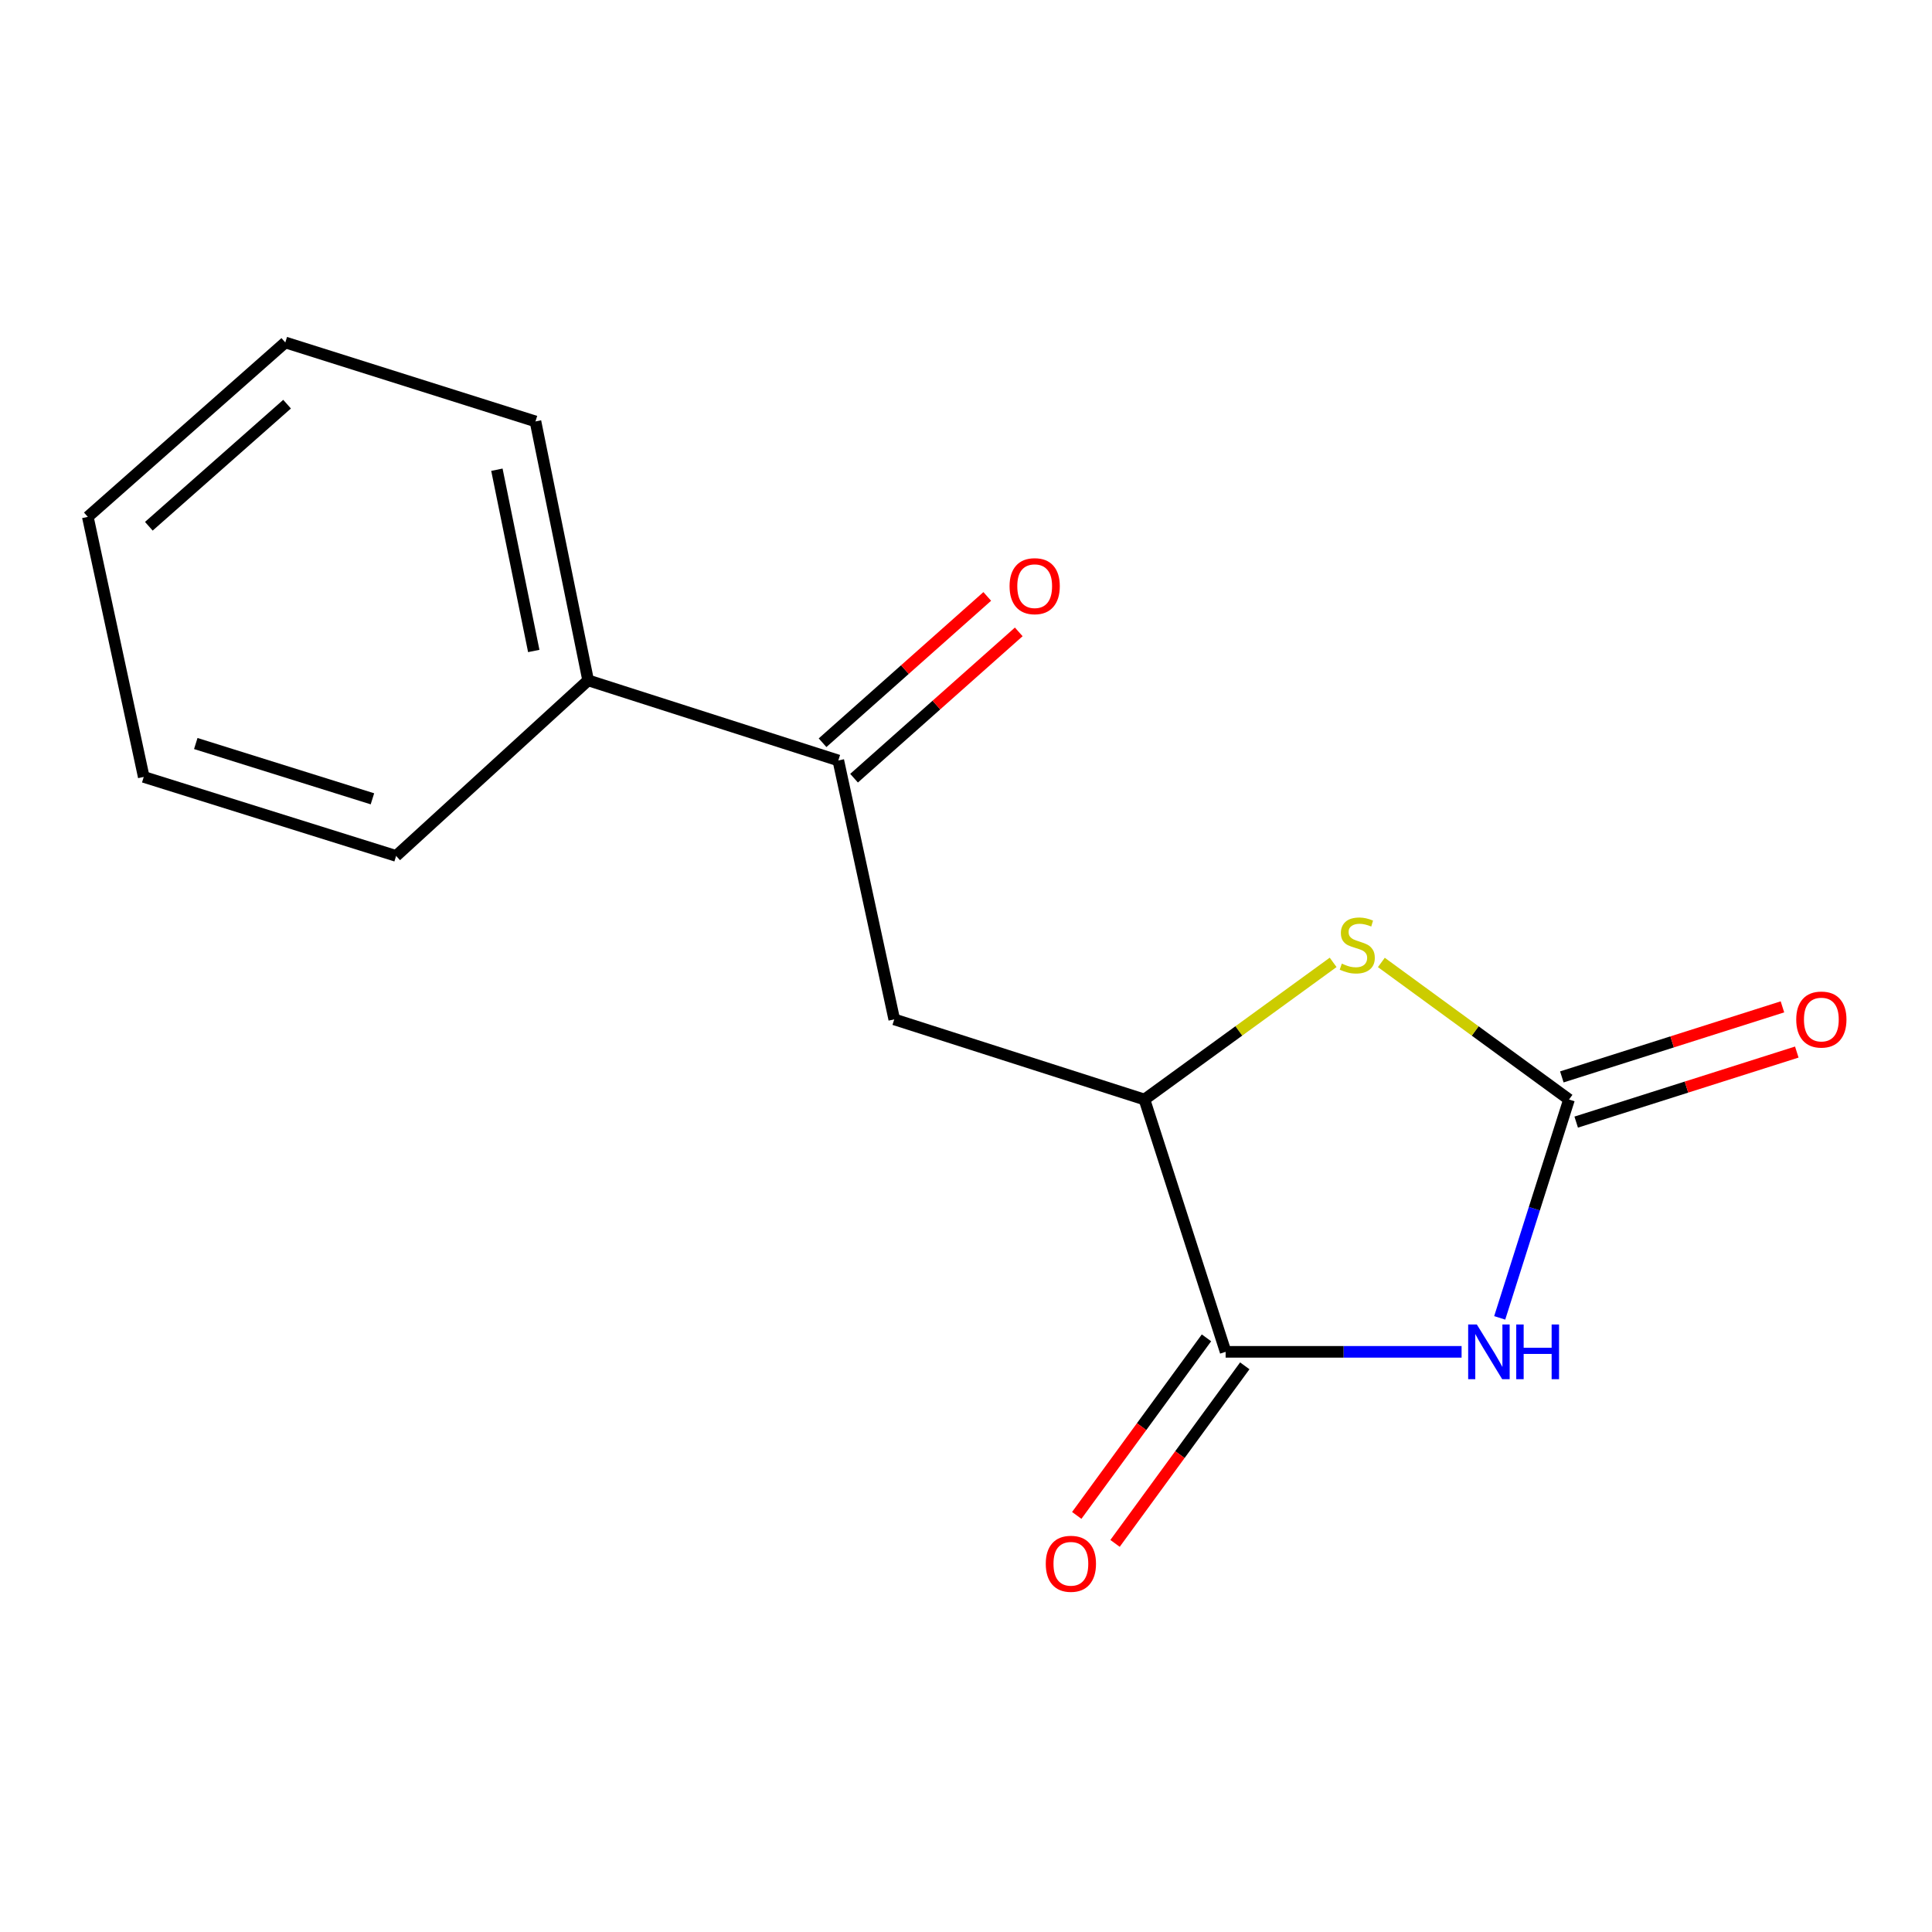 <?xml version='1.0' encoding='iso-8859-1'?>
<svg version='1.1' baseProfile='full'
              xmlns='http://www.w3.org/2000/svg'
                      xmlns:rdkit='http://www.rdkit.org/xml'
                      xmlns:xlink='http://www.w3.org/1999/xlink'
                  xml:space='preserve'
width='1000px' height='1000px' viewBox='0 0 1000 1000'>
<!-- END OF HEADER -->
<rect style='opacity:1.0;fill:#FFFFFF;stroke:none' width='1000' height='1000' x='0' y='0'> </rect>
<path class='bond-0' d='M 776.245,682.126 L 794.183,625.615' style='fill:none;fill-rule:evenodd;stroke:#0000FF;stroke-width:6px;stroke-linecap:butt;stroke-linejoin:miter;stroke-opacity:1' />
<path class='bond-0' d='M 794.183,625.615 L 812.122,569.104' style='fill:none;fill-rule:evenodd;stroke:#000000;stroke-width:6px;stroke-linecap:butt;stroke-linejoin:miter;stroke-opacity:1' />
<path class='bond-1' d='M 756.516,699.711 L 695.449,699.711' style='fill:none;fill-rule:evenodd;stroke:#0000FF;stroke-width:6px;stroke-linecap:butt;stroke-linejoin:miter;stroke-opacity:1' />
<path class='bond-1' d='M 695.449,699.711 L 634.382,699.711' style='fill:none;fill-rule:evenodd;stroke:#000000;stroke-width:6px;stroke-linecap:butt;stroke-linejoin:miter;stroke-opacity:1' />
<path class='bond-2' d='M 812.122,569.104 L 763.555,533.632' style='fill:none;fill-rule:evenodd;stroke:#000000;stroke-width:6px;stroke-linecap:butt;stroke-linejoin:miter;stroke-opacity:1' />
<path class='bond-2' d='M 763.555,533.632 L 714.989,498.161' style='fill:none;fill-rule:evenodd;stroke:#CCCC00;stroke-width:6px;stroke-linecap:butt;stroke-linejoin:miter;stroke-opacity:1' />
<path class='bond-6' d='M 815.836,580.802 L 872.927,562.674' style='fill:none;fill-rule:evenodd;stroke:#000000;stroke-width:6px;stroke-linecap:butt;stroke-linejoin:miter;stroke-opacity:1' />
<path class='bond-6' d='M 872.927,562.674 L 930.018,544.546' style='fill:none;fill-rule:evenodd;stroke:#FF0000;stroke-width:6px;stroke-linecap:butt;stroke-linejoin:miter;stroke-opacity:1' />
<path class='bond-6' d='M 808.407,557.405 L 865.498,539.277' style='fill:none;fill-rule:evenodd;stroke:#000000;stroke-width:6px;stroke-linecap:butt;stroke-linejoin:miter;stroke-opacity:1' />
<path class='bond-6' d='M 865.498,539.277 L 922.589,521.149' style='fill:none;fill-rule:evenodd;stroke:#FF0000;stroke-width:6px;stroke-linecap:butt;stroke-linejoin:miter;stroke-opacity:1' />
<path class='bond-3' d='M 634.382,699.711 L 592.365,569.104' style='fill:none;fill-rule:evenodd;stroke:#000000;stroke-width:6px;stroke-linecap:butt;stroke-linejoin:miter;stroke-opacity:1' />
<path class='bond-7' d='M 624.472,692.47 L 590.896,738.423' style='fill:none;fill-rule:evenodd;stroke:#000000;stroke-width:6px;stroke-linecap:butt;stroke-linejoin:miter;stroke-opacity:1' />
<path class='bond-7' d='M 590.896,738.423 L 557.321,784.376' style='fill:none;fill-rule:evenodd;stroke:#FF0000;stroke-width:6px;stroke-linecap:butt;stroke-linejoin:miter;stroke-opacity:1' />
<path class='bond-7' d='M 644.293,706.952 L 610.717,752.905' style='fill:none;fill-rule:evenodd;stroke:#000000;stroke-width:6px;stroke-linecap:butt;stroke-linejoin:miter;stroke-opacity:1' />
<path class='bond-7' d='M 610.717,752.905 L 577.142,798.858' style='fill:none;fill-rule:evenodd;stroke:#FF0000;stroke-width:6px;stroke-linecap:butt;stroke-linejoin:miter;stroke-opacity:1' />
<path class='bond-15' d='M 690.032,498.124 L 641.198,533.614' style='fill:none;fill-rule:evenodd;stroke:#CCCC00;stroke-width:6px;stroke-linecap:butt;stroke-linejoin:miter;stroke-opacity:1' />
<path class='bond-15' d='M 641.198,533.614 L 592.365,569.104' style='fill:none;fill-rule:evenodd;stroke:#000000;stroke-width:6px;stroke-linecap:butt;stroke-linejoin:miter;stroke-opacity:1' />
<path class='bond-4' d='M 592.365,569.104 L 462.862,527.632' style='fill:none;fill-rule:evenodd;stroke:#000000;stroke-width:6px;stroke-linecap:butt;stroke-linejoin:miter;stroke-opacity:1' />
<path class='bond-5' d='M 462.862,527.632 L 433.909,393.615' style='fill:none;fill-rule:evenodd;stroke:#000000;stroke-width:6px;stroke-linecap:butt;stroke-linejoin:miter;stroke-opacity:1' />
<path class='bond-8' d='M 442.061,402.791 L 484.682,364.927' style='fill:none;fill-rule:evenodd;stroke:#000000;stroke-width:6px;stroke-linecap:butt;stroke-linejoin:miter;stroke-opacity:1' />
<path class='bond-8' d='M 484.682,364.927 L 527.303,327.064' style='fill:none;fill-rule:evenodd;stroke:#FF0000;stroke-width:6px;stroke-linecap:butt;stroke-linejoin:miter;stroke-opacity:1' />
<path class='bond-8' d='M 425.757,384.439 L 468.379,346.575' style='fill:none;fill-rule:evenodd;stroke:#000000;stroke-width:6px;stroke-linecap:butt;stroke-linejoin:miter;stroke-opacity:1' />
<path class='bond-8' d='M 468.379,346.575 L 511,308.712' style='fill:none;fill-rule:evenodd;stroke:#FF0000;stroke-width:6px;stroke-linecap:butt;stroke-linejoin:miter;stroke-opacity:1' />
<path class='bond-9' d='M 433.909,393.615 L 304.42,352.156' style='fill:none;fill-rule:evenodd;stroke:#000000;stroke-width:6px;stroke-linecap:butt;stroke-linejoin:miter;stroke-opacity:1' />
<path class='bond-10' d='M 304.42,352.156 L 277.158,218.125' style='fill:none;fill-rule:evenodd;stroke:#000000;stroke-width:6px;stroke-linecap:butt;stroke-linejoin:miter;stroke-opacity:1' />
<path class='bond-10' d='M 276.275,336.944 L 257.192,243.123' style='fill:none;fill-rule:evenodd;stroke:#000000;stroke-width:6px;stroke-linecap:butt;stroke-linejoin:miter;stroke-opacity:1' />
<path class='bond-11' d='M 304.42,352.156 L 205.029,443.024' style='fill:none;fill-rule:evenodd;stroke:#000000;stroke-width:6px;stroke-linecap:butt;stroke-linejoin:miter;stroke-opacity:1' />
<path class='bond-13' d='M 277.158,218.125 L 147.669,177.253' style='fill:none;fill-rule:evenodd;stroke:#000000;stroke-width:6px;stroke-linecap:butt;stroke-linejoin:miter;stroke-opacity:1' />
<path class='bond-12' d='M 205.029,443.024 L 74.407,402.138' style='fill:none;fill-rule:evenodd;stroke:#000000;stroke-width:6px;stroke-linecap:butt;stroke-linejoin:miter;stroke-opacity:1' />
<path class='bond-12' d='M 192.768,413.464 L 101.333,384.844' style='fill:none;fill-rule:evenodd;stroke:#000000;stroke-width:6px;stroke-linecap:butt;stroke-linejoin:miter;stroke-opacity:1' />
<path class='bond-14' d='M 74.407,402.138 L 45.455,267.535' style='fill:none;fill-rule:evenodd;stroke:#000000;stroke-width:6px;stroke-linecap:butt;stroke-linejoin:miter;stroke-opacity:1' />
<path class='bond-16' d='M 147.669,177.253 L 45.455,267.535' style='fill:none;fill-rule:evenodd;stroke:#000000;stroke-width:6px;stroke-linecap:butt;stroke-linejoin:miter;stroke-opacity:1' />
<path class='bond-16' d='M 148.587,209.194 L 77.037,272.391' style='fill:none;fill-rule:evenodd;stroke:#000000;stroke-width:6px;stroke-linecap:butt;stroke-linejoin:miter;stroke-opacity:1' />
<path  class='atom-0' d='M 764.403 685.551
L 773.683 700.551
Q 774.603 702.031, 776.083 704.711
Q 777.563 707.391, 777.643 707.551
L 777.643 685.551
L 781.403 685.551
L 781.403 713.871
L 777.523 713.871
L 767.563 697.471
Q 766.403 695.551, 765.163 693.351
Q 763.963 691.151, 763.603 690.471
L 763.603 713.871
L 759.923 713.871
L 759.923 685.551
L 764.403 685.551
' fill='#0000FF'/>
<path  class='atom-0' d='M 784.803 685.551
L 788.643 685.551
L 788.643 697.591
L 803.123 697.591
L 803.123 685.551
L 806.963 685.551
L 806.963 713.871
L 803.123 713.871
L 803.123 700.791
L 788.643 700.791
L 788.643 713.871
L 784.803 713.871
L 784.803 685.551
' fill='#0000FF'/>
<path  class='atom-3' d='M 694.516 498.771
Q 694.836 498.891, 696.156 499.451
Q 697.476 500.011, 698.916 500.371
Q 700.396 500.691, 701.836 500.691
Q 704.516 500.691, 706.076 499.411
Q 707.636 498.091, 707.636 495.811
Q 707.636 494.251, 706.836 493.291
Q 706.076 492.331, 704.876 491.811
Q 703.676 491.291, 701.676 490.691
Q 699.156 489.931, 697.636 489.211
Q 696.156 488.491, 695.076 486.971
Q 694.036 485.451, 694.036 482.891
Q 694.036 479.331, 696.436 477.131
Q 698.876 474.931, 703.676 474.931
Q 706.956 474.931, 710.676 476.491
L 709.756 479.571
Q 706.356 478.171, 703.796 478.171
Q 701.036 478.171, 699.516 479.331
Q 697.996 480.451, 698.036 482.411
Q 698.036 483.931, 698.796 484.851
Q 699.596 485.771, 700.716 486.291
Q 701.876 486.811, 703.796 487.411
Q 706.356 488.211, 707.876 489.011
Q 709.396 489.811, 710.476 491.451
Q 711.596 493.051, 711.596 495.811
Q 711.596 499.731, 708.956 501.851
Q 706.356 503.931, 701.996 503.931
Q 699.476 503.931, 697.556 503.371
Q 695.676 502.851, 693.436 501.931
L 694.516 498.771
' fill='#CCCC00'/>
<path  class='atom-7' d='M 929.729 527.712
Q 929.729 520.912, 933.089 517.112
Q 936.449 513.312, 942.729 513.312
Q 949.009 513.312, 952.369 517.112
Q 955.729 520.912, 955.729 527.712
Q 955.729 534.592, 952.329 538.512
Q 948.929 542.392, 942.729 542.392
Q 936.489 542.392, 933.089 538.512
Q 929.729 534.632, 929.729 527.712
M 942.729 539.192
Q 947.049 539.192, 949.369 536.312
Q 951.729 533.392, 951.729 527.712
Q 951.729 522.152, 949.369 519.352
Q 947.049 516.512, 942.729 516.512
Q 938.409 516.512, 936.049 519.312
Q 933.729 522.112, 933.729 527.712
Q 933.729 533.432, 936.049 536.312
Q 938.409 539.192, 942.729 539.192
' fill='#FF0000'/>
<path  class='atom-8' d='M 541.288 809.411
Q 541.288 802.611, 544.648 798.811
Q 548.008 795.011, 554.288 795.011
Q 560.568 795.011, 563.928 798.811
Q 567.288 802.611, 567.288 809.411
Q 567.288 816.291, 563.888 820.211
Q 560.488 824.091, 554.288 824.091
Q 548.048 824.091, 544.648 820.211
Q 541.288 816.331, 541.288 809.411
M 554.288 820.891
Q 558.608 820.891, 560.928 818.011
Q 563.288 815.091, 563.288 809.411
Q 563.288 803.851, 560.928 801.051
Q 558.608 798.211, 554.288 798.211
Q 549.968 798.211, 547.608 801.011
Q 545.288 803.811, 545.288 809.411
Q 545.288 815.131, 547.608 818.011
Q 549.968 820.891, 554.288 820.891
' fill='#FF0000'/>
<path  class='atom-9' d='M 522.55 303.4
Q 522.55 296.6, 525.91 292.8
Q 529.27 289, 535.55 289
Q 541.83 289, 545.19 292.8
Q 548.55 296.6, 548.55 303.4
Q 548.55 310.28, 545.15 314.2
Q 541.75 318.08, 535.55 318.08
Q 529.31 318.08, 525.91 314.2
Q 522.55 310.32, 522.55 303.4
M 535.55 314.88
Q 539.87 314.88, 542.19 312
Q 544.55 309.08, 544.55 303.4
Q 544.55 297.84, 542.19 295.04
Q 539.87 292.2, 535.55 292.2
Q 531.23 292.2, 528.87 295
Q 526.55 297.8, 526.55 303.4
Q 526.55 309.12, 528.87 312
Q 531.23 314.88, 535.55 314.88
' fill='#FF0000'/>
</svg>
